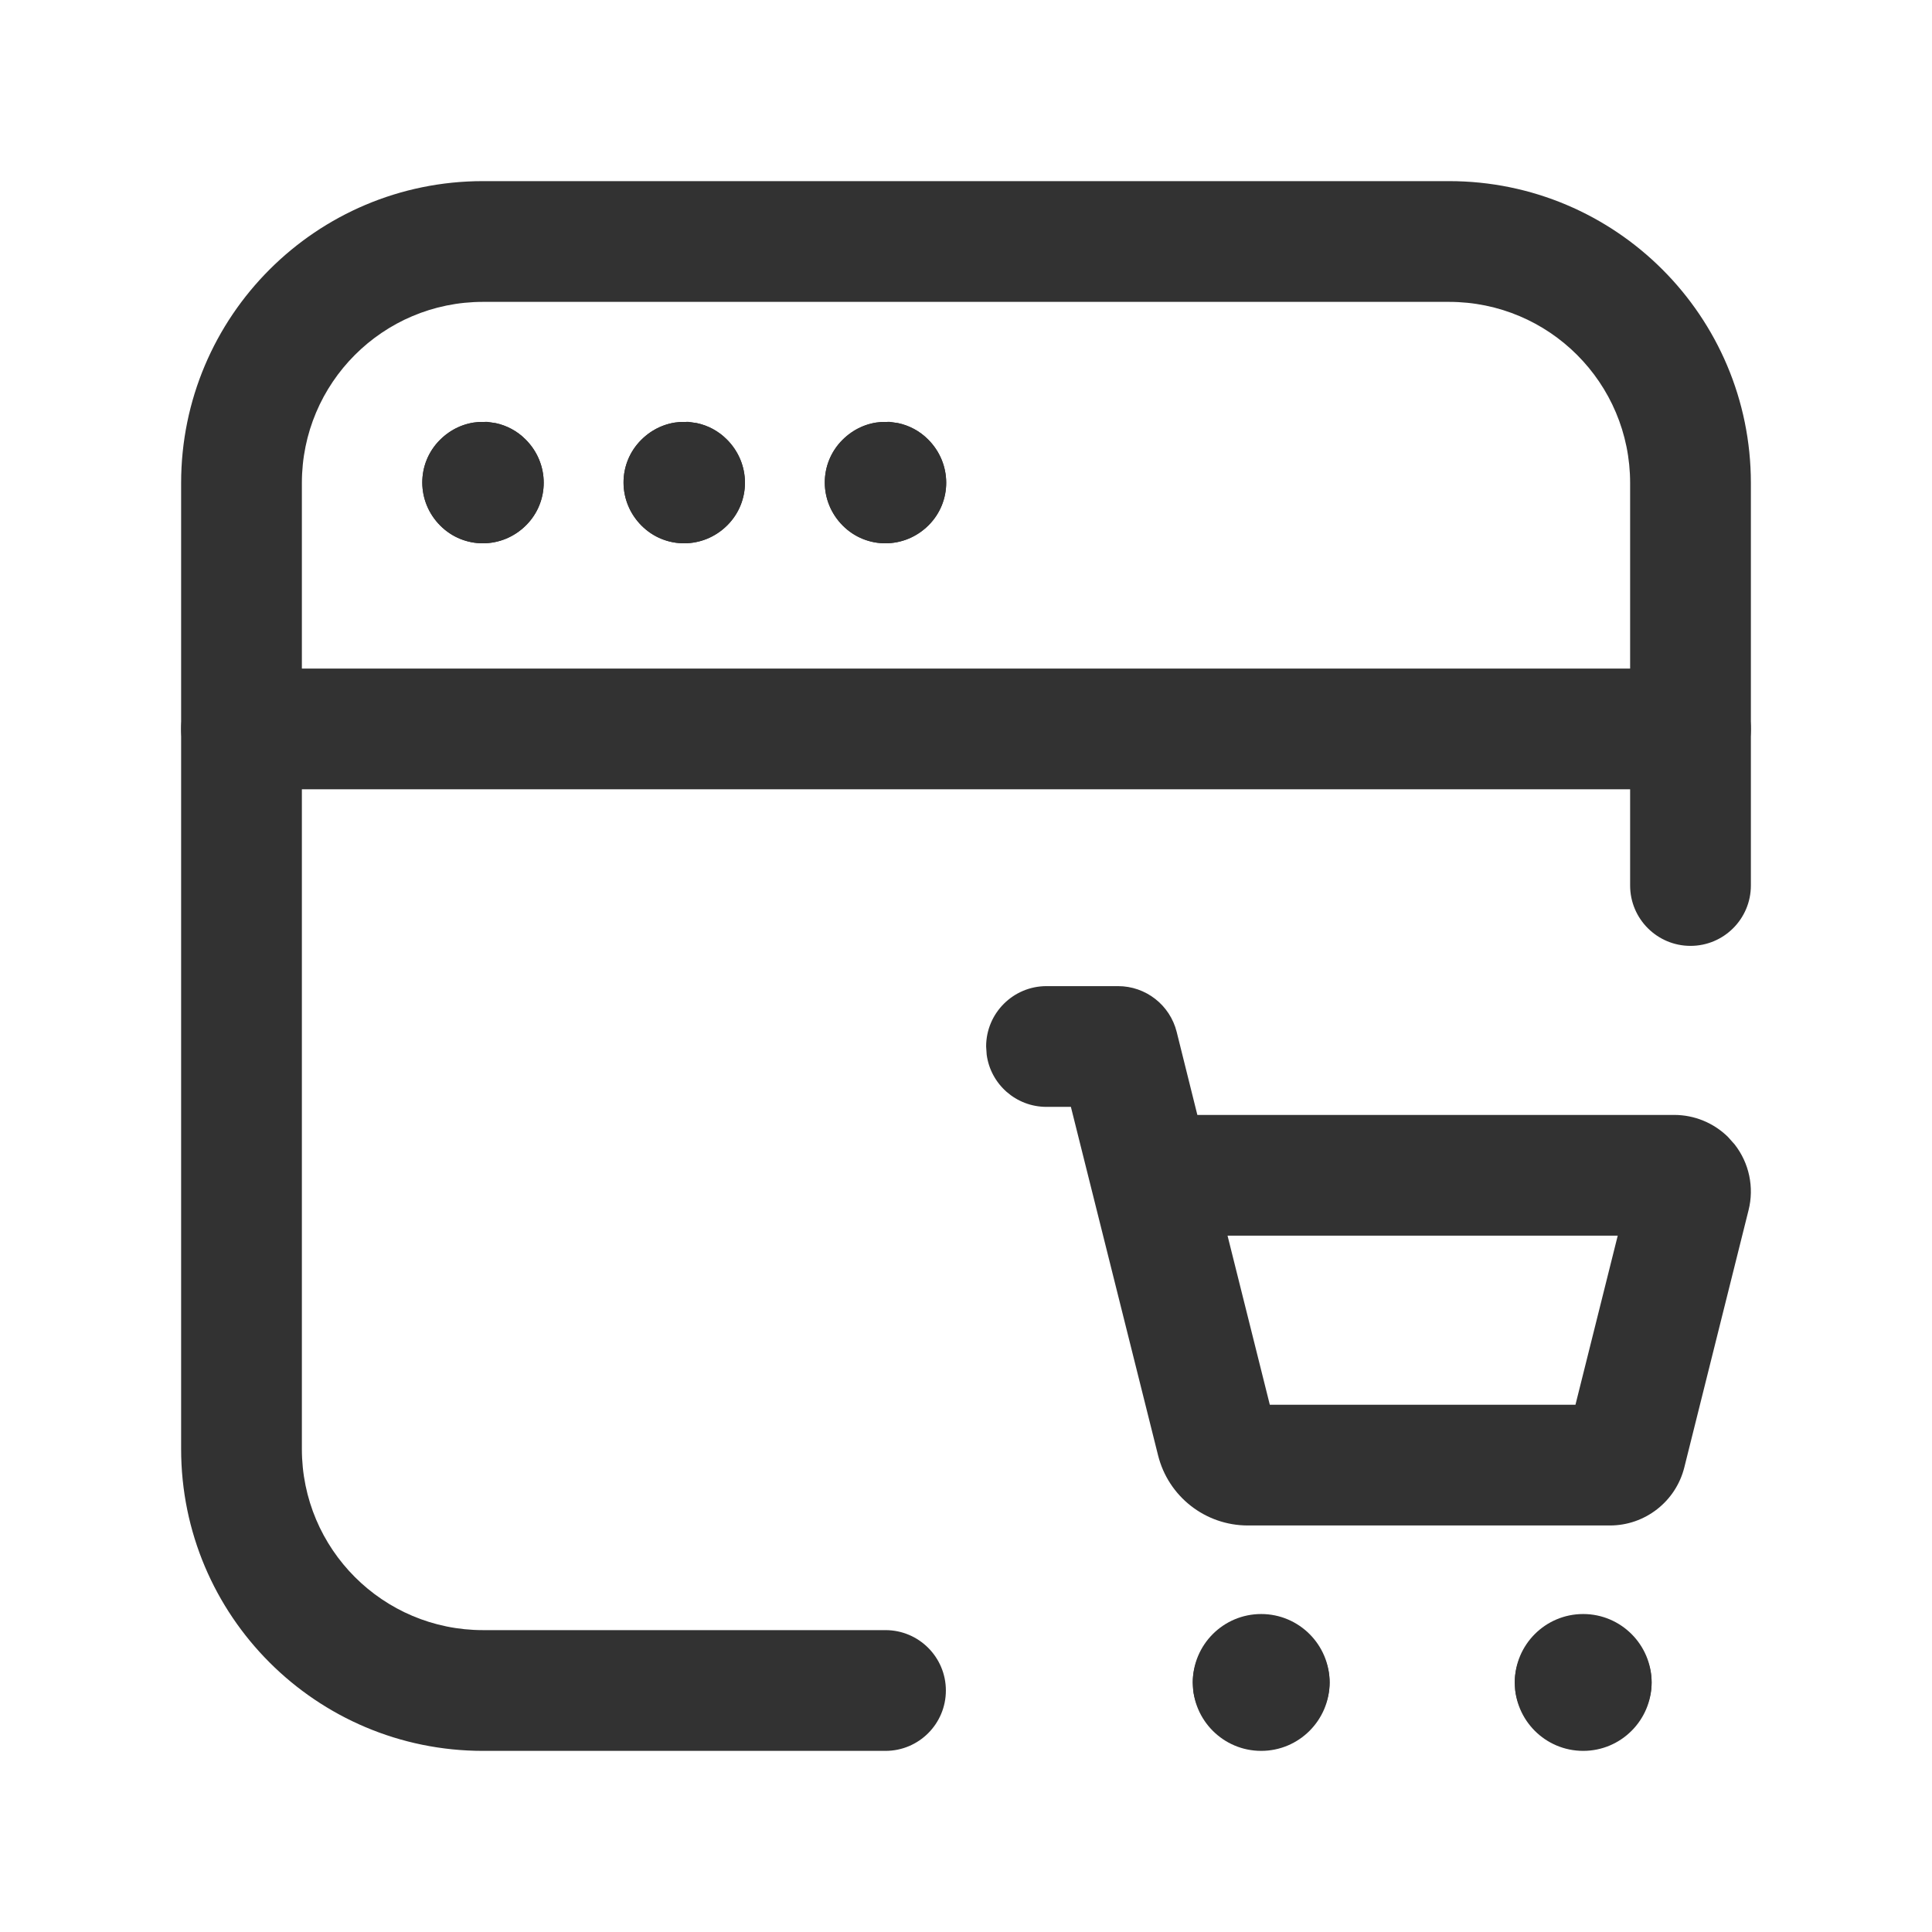 <?xml version="1.0" encoding="UTF-8"?> <svg xmlns="http://www.w3.org/2000/svg" viewBox="0 0 24 24" preserveAspectRatio="xMidYMid" version="1.1"><!--Generated by IJSVG (https://github.com/iconjar/IJSVG)--><g><g><g><path d="M21 8.305C21.414 8.305 21.75 8.641 21.75 9.055 21.75 9.47 21.414 9.805 21 9.805H3C2.586 9.805 2.25 9.47 2.25 9.055 2.25 8.641 2.586 8.305 3 8.305H21Z" fill="#323232"></path><path d="M11.052 5.241L11.156 5.256C11.293 5.285 11.424 5.353 11.53 5.46 11.828 5.758 11.828 6.232 11.535 6.525 11.237 6.823 10.763 6.823 10.47 6.53 10.172 6.232 10.172 5.758 10.465 5.465 10.603 5.327 10.774 5.254 10.948 5.242L11.052 5.241Z" fill="#323232"></path><path d="M8.552 5.241L8.656 5.256C8.793 5.285 8.924 5.353 9.03 5.46 9.328 5.758 9.328 6.232 9.035 6.525 8.737 6.823 8.263 6.823 7.97 6.53 7.672 6.232 7.672 5.758 7.965 5.465 8.103 5.327 8.274 5.254 8.448 5.242L8.552 5.241Z" fill="#323232"></path><path d="M6.052 5.241L6.156 5.256C6.293 5.285 6.424 5.353 6.53 5.46 6.828 5.758 6.828 6.232 6.535 6.525 6.237 6.823 5.763 6.823 5.47 6.53 5.172 6.232 5.172 5.758 5.465 5.465 5.603 5.327 5.774 5.254 5.948 5.242L6.052 5.241Z" fill="#323232"></path><path d="M11.052 5.241L11.156 5.256C11.293 5.285 11.424 5.353 11.53 5.46 11.828 5.758 11.828 6.232 11.535 6.525 11.237 6.823 10.763 6.823 10.47 6.53 10.172 6.232 10.172 5.758 10.465 5.465 10.603 5.327 10.774 5.254 10.948 5.242L11.052 5.241Z" fill="#323232"></path><path d="M8.552 5.241L8.656 5.256C8.793 5.285 8.924 5.353 9.03 5.46 9.328 5.758 9.328 6.232 9.035 6.525 8.737 6.823 8.263 6.823 7.97 6.53 7.672 6.232 7.672 5.758 7.965 5.465 8.103 5.327 8.274 5.254 8.448 5.242L8.552 5.241Z" fill="#323232"></path><path d="M6.052 5.241L6.156 5.256C6.293 5.285 6.424 5.353 6.53 5.46 6.828 5.758 6.828 6.232 6.535 6.525 6.237 6.823 5.763 6.823 5.47 6.53 5.172 6.232 5.172 5.758 5.465 5.465 5.603 5.327 5.774 5.254 5.948 5.242L6.052 5.241Z" fill="#323232"></path><path d="M18 2.25C20.071 2.25 21.75 3.929 21.75 6V11C21.75 11.414 21.414 11.75 21 11.75 20.586 11.75 20.25 11.414 20.25 11V6C20.25 4.757 19.243 3.75 18 3.75H6C4.757 3.75 3.75 4.757 3.75 6V18C3.75 19.243 4.757 20.25 6 20.25H11C11.414 20.25 11.75 20.586 11.75 21 11.75 21.414 11.414 21.75 11 21.75H6C3.929 21.75 2.25 20.071 2.25 18V6C2.25 3.929 3.929 2.25 6 2.25H18Z" fill="#323232"></path><path d="M13.889 12.25C14.233 12.25 14.533 12.484 14.617 12.818L14.874 13.85H20.797C21.049 13.85 21.288 13.949 21.465 14.123L21.548 14.216C21.729 14.447 21.793 14.749 21.721 15.034L20.923 18.229C20.817 18.652 20.436 18.95 19.999 18.95H15.501C14.973 18.95 14.514 18.591 14.386 18.079L13.303 13.75H13C12.62 13.75 12.306 13.468 12.257 13.102L12.25 13C12.25 12.586 12.586 12.25 13 12.25H13.889ZM20.096 15.35H15.249L15.774 17.45H19.571L20.096 15.35Z" fill="#323232"></path><path d="M15.667 20.05C16.136 20.05 16.517 20.431 16.517 20.9 16.517 21.314 16.181 21.65 15.767 21.65L15.666 21.643 15.567 21.65C15.187 21.65 14.873 21.368 14.823 21.002L14.817 20.9C14.817 20.431 15.197 20.05 15.667 20.05Z" fill="#323232"></path><path d="M15.767 20.15C16.181 20.15 16.517 20.486 16.517 20.9 16.517 21.369 16.136 21.75 15.667 21.75 15.197 21.75 14.817 21.369 14.817 20.9 14.817 20.486 15.152 20.15 15.567 20.15L15.666 20.156 15.767 20.15Z" fill="#323232"></path><path d="M19.667 20.05C20.136 20.05 20.517 20.431 20.517 20.9 20.517 21.314 20.181 21.65 19.767 21.65L19.666 21.643 19.567 21.65C19.187 21.65 18.873 21.368 18.823 21.002L18.817 20.9C18.817 20.431 19.197 20.05 19.667 20.05Z" fill="#323232"></path><path d="M19.767 20.15C20.181 20.15 20.517 20.486 20.517 20.9 20.517 21.369 20.136 21.75 19.667 21.75 19.197 21.75 18.817 21.369 18.817 20.9 18.817 20.486 19.152 20.15 19.567 20.15L19.666 20.156 19.767 20.15Z" fill="#323232"></path></g></g></g></svg> 